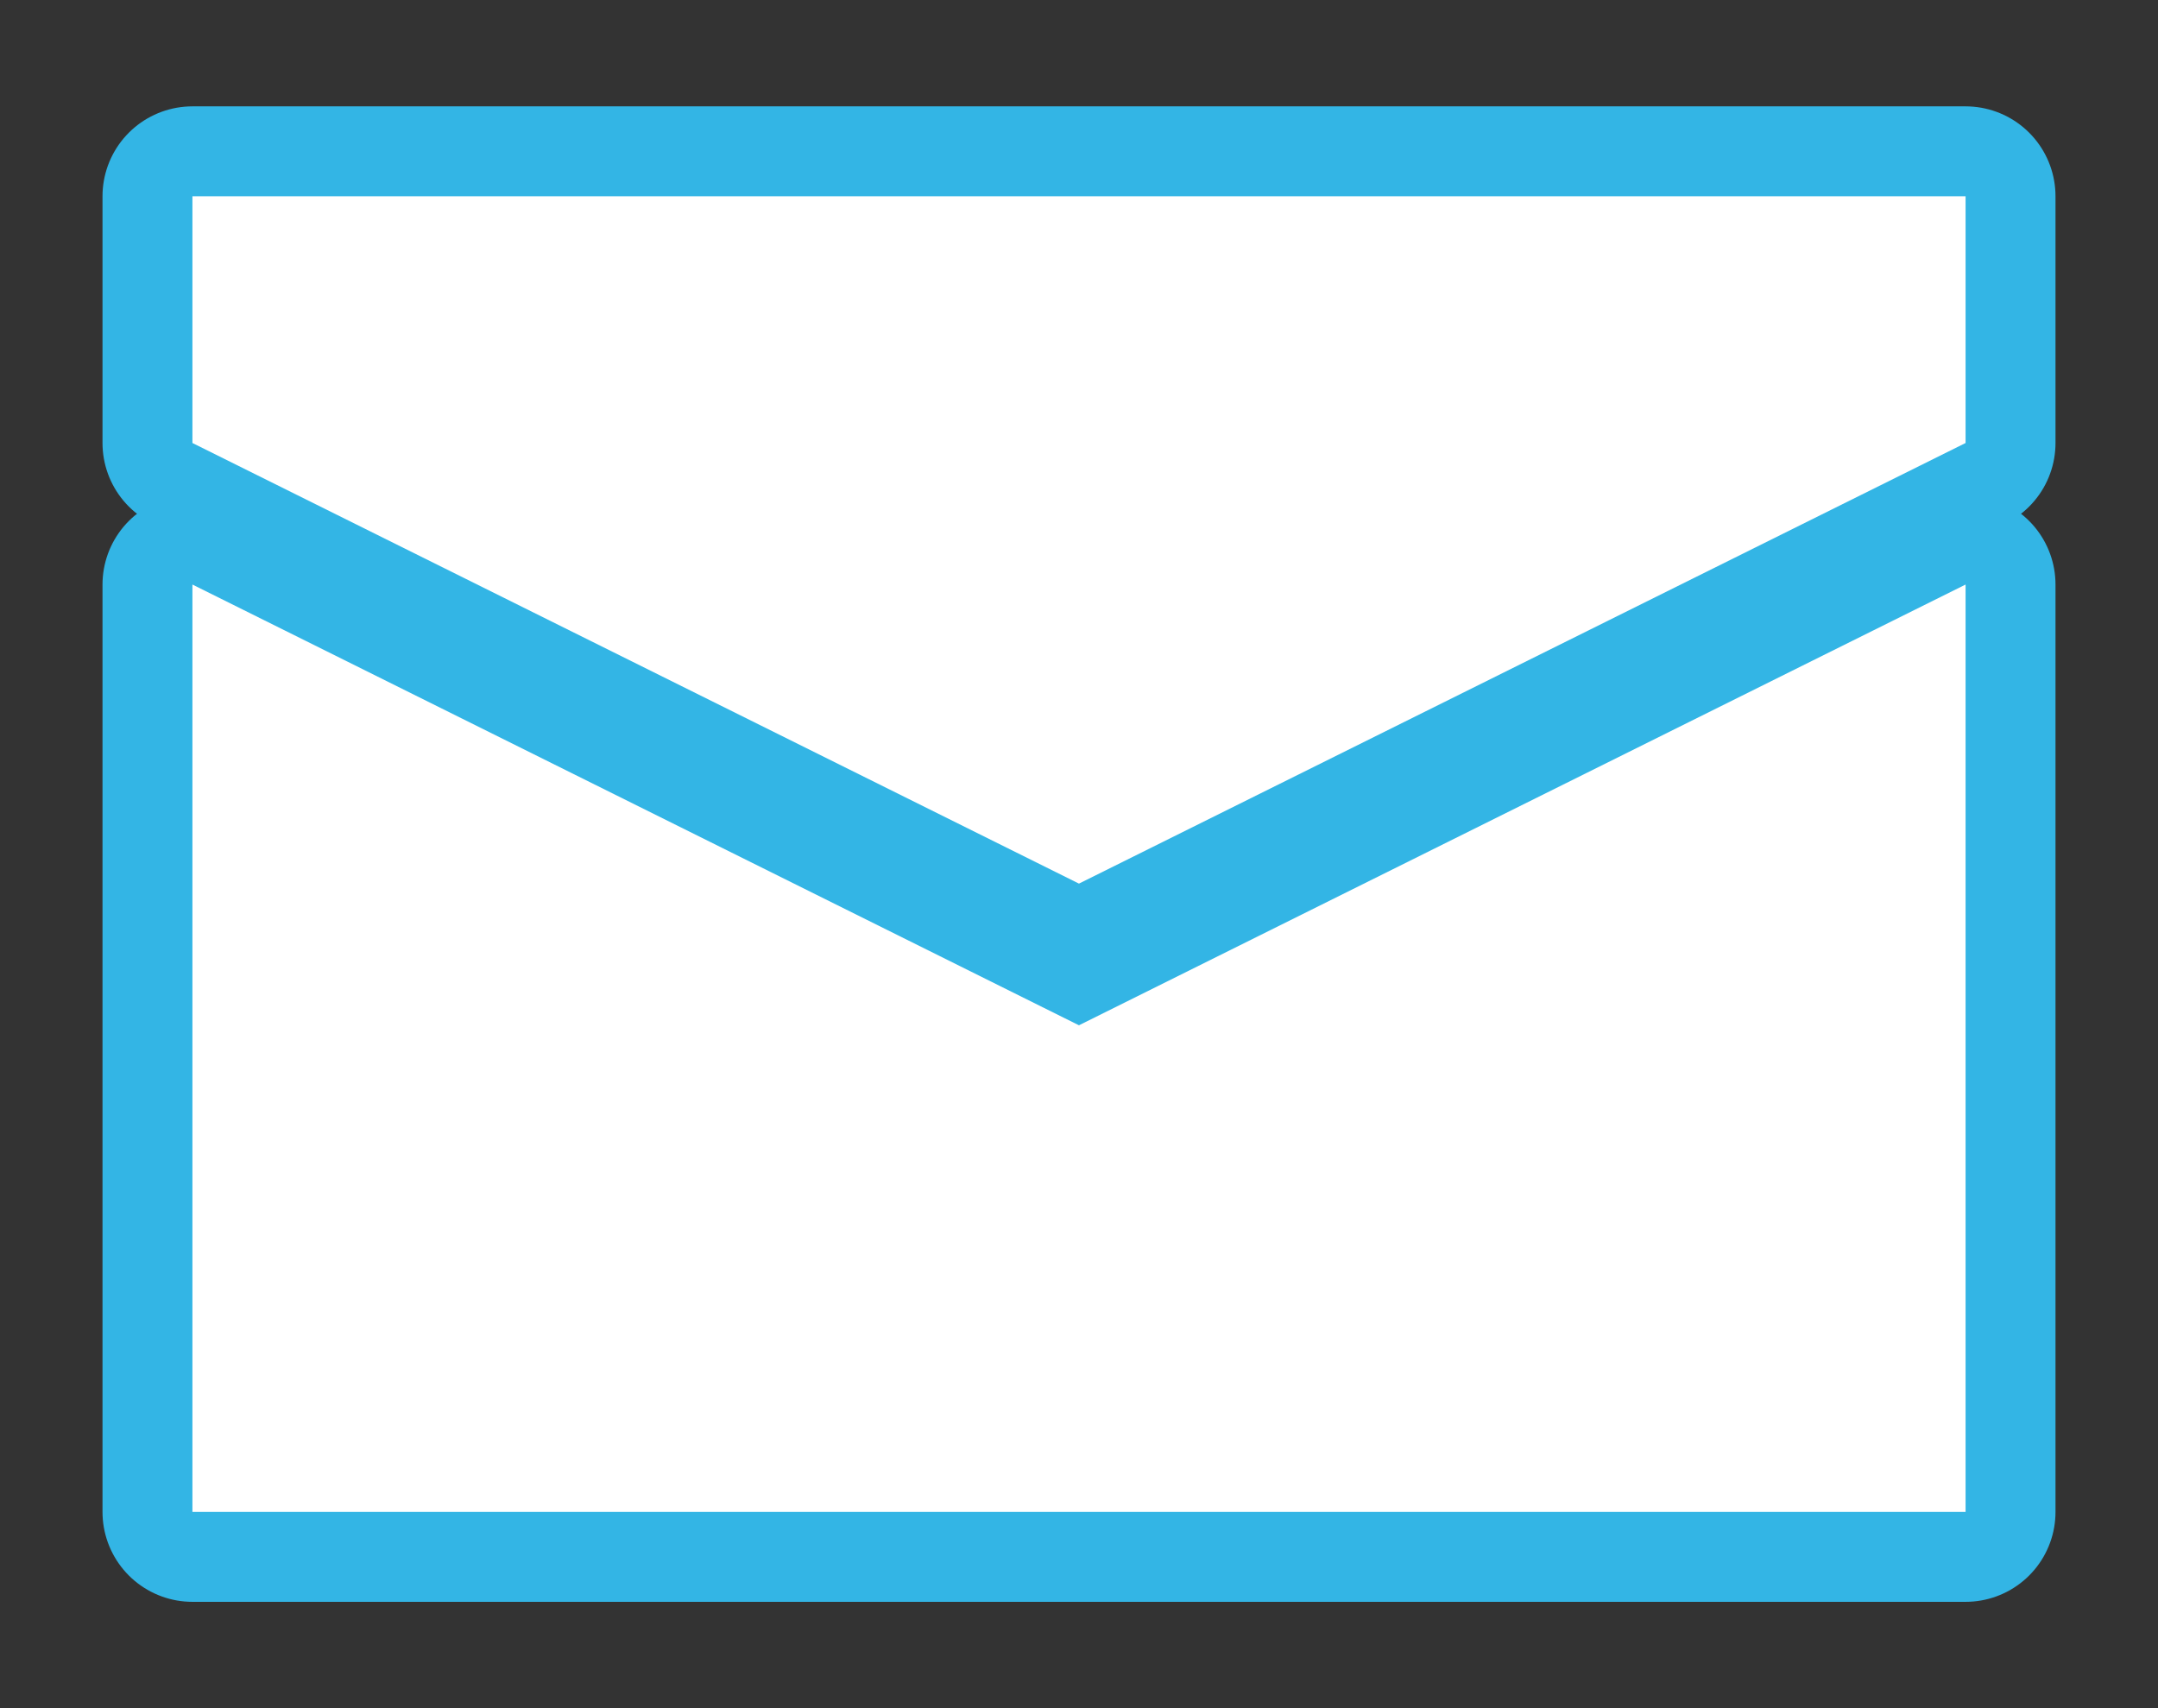 <?xml version="1.0" encoding="UTF-8" standalone="no"?>
<!-- Created with Inkscape (http://www.inkscape.org/) -->

<svg
   xmlns:dc="http://purl.org/dc/elements/1.1/"
   xmlns:cc="http://creativecommons.org/ns#"
   xmlns:rdf="http://www.w3.org/1999/02/22-rdf-syntax-ns#"
   xmlns:svg="http://www.w3.org/2000/svg"
   xmlns="http://www.w3.org/2000/svg"
   xmlns:sodipodi="http://sodipodi.sourceforge.net/DTD/sodipodi-0.dtd"
   xmlns:inkscape="http://www.inkscape.org/namespaces/inkscape"
   width="48"
   height="38"
   id="svg3870"
   version="1.1"
   inkscape:version="0.48.2 r9819"
   sodipodi:docname="ic_unread_widget_selected.svg">
  <rect width="100%" height="100%" fill="#333333" stroke="none"/>
  <defs
     id="defs3872">
    <filter
       inkscape:collect="always"
       id="filter3775"
       x="-0.042"
       width="1.084"
       y="-0.108"
       height="1.216">
      <feGaussianBlur
         inkscape:collect="always"
         stdDeviation="0.767"
         id="feGaussianBlur3777" />
    </filter>
    <filter
       inkscape:collect="always"
       id="filter3779">
      <feGaussianBlur
         inkscape:collect="always"
         stdDeviation="0.767"
         id="feGaussianBlur3781" />
    </filter>
  </defs>
  <sodipodi:namedview
     id="base"
     pagecolor="#ffffff"
     bordercolor="#666666"
     borderopacity="1.0"
     inkscape:pageopacity="0.0"
     inkscape:pageshadow="2"
     inkscape:zoom="15.839192"
     inkscape:cx="29.198815"
     inkscape:cy="15.550022"
     inkscape:document-units="px"
     inkscape:current-layer="layer1"
     showgrid="false"
     inkscape:window-width="1920"
     inkscape:window-height="1138"
     inkscape:window-x="1592"
     inkscape:window-y="-8"
     inkscape:window-maximized="1" />
  <g
     inkscape:label="Layer 1"
     inkscape:groupmode="layer"
     id="layer1"
     transform="translate(0,-1014.362)">
    <path
       inkscape:connector-curvature="0"
       id="path1198-3-7"
       style="fill:none;stroke:#33b5e5;stroke-width:4;stroke-linejoin:round;stroke-miterlimit:4;stroke-opacity:1;stroke-dasharray:none"
       d="m 4.28,1027.366 0,20.631 39.44,0 0,-20.631 -19.721,9.805 -19.719,-9.805 z" />
    <path
       inkscape:connector-curvature="0"
       id="path1202-1-1"
       style="fill:none;fill-opacity:0;fill-rule:evenodd;stroke:#33b5e5;stroke-width:4;stroke-linecap:round;stroke-linejoin:round;stroke-miterlimit:4;stroke-opacity:1;stroke-dasharray:none"
       d="m 4.28,1018.728 0,5.489 19.719,9.802 19.721,-9.802 0,-5.489 -39.44,0 z" />
    <path
       inkscape:connector-curvature="0"
       id="path1198-3"
       style="fill:#ffffff;fill-opacity:1;fill-rule:evenodd;stroke:none"
       d="m 4.28,1027.366 0,20.631 39.44,0 0,-20.631 -19.721,9.805 -19.719,-9.805 z" />
    <path
       inkscape:connector-curvature="0"
       id="path1202-1"
       style="fill:#ffffff;fill-opacity:1;fill-rule:evenodd;stroke:none"
       d="m 4.28,1018.728 0,5.489 19.719,9.802 19.721,-9.802 0,-5.489 -39.44,0 z" />
  </g>
</svg>
